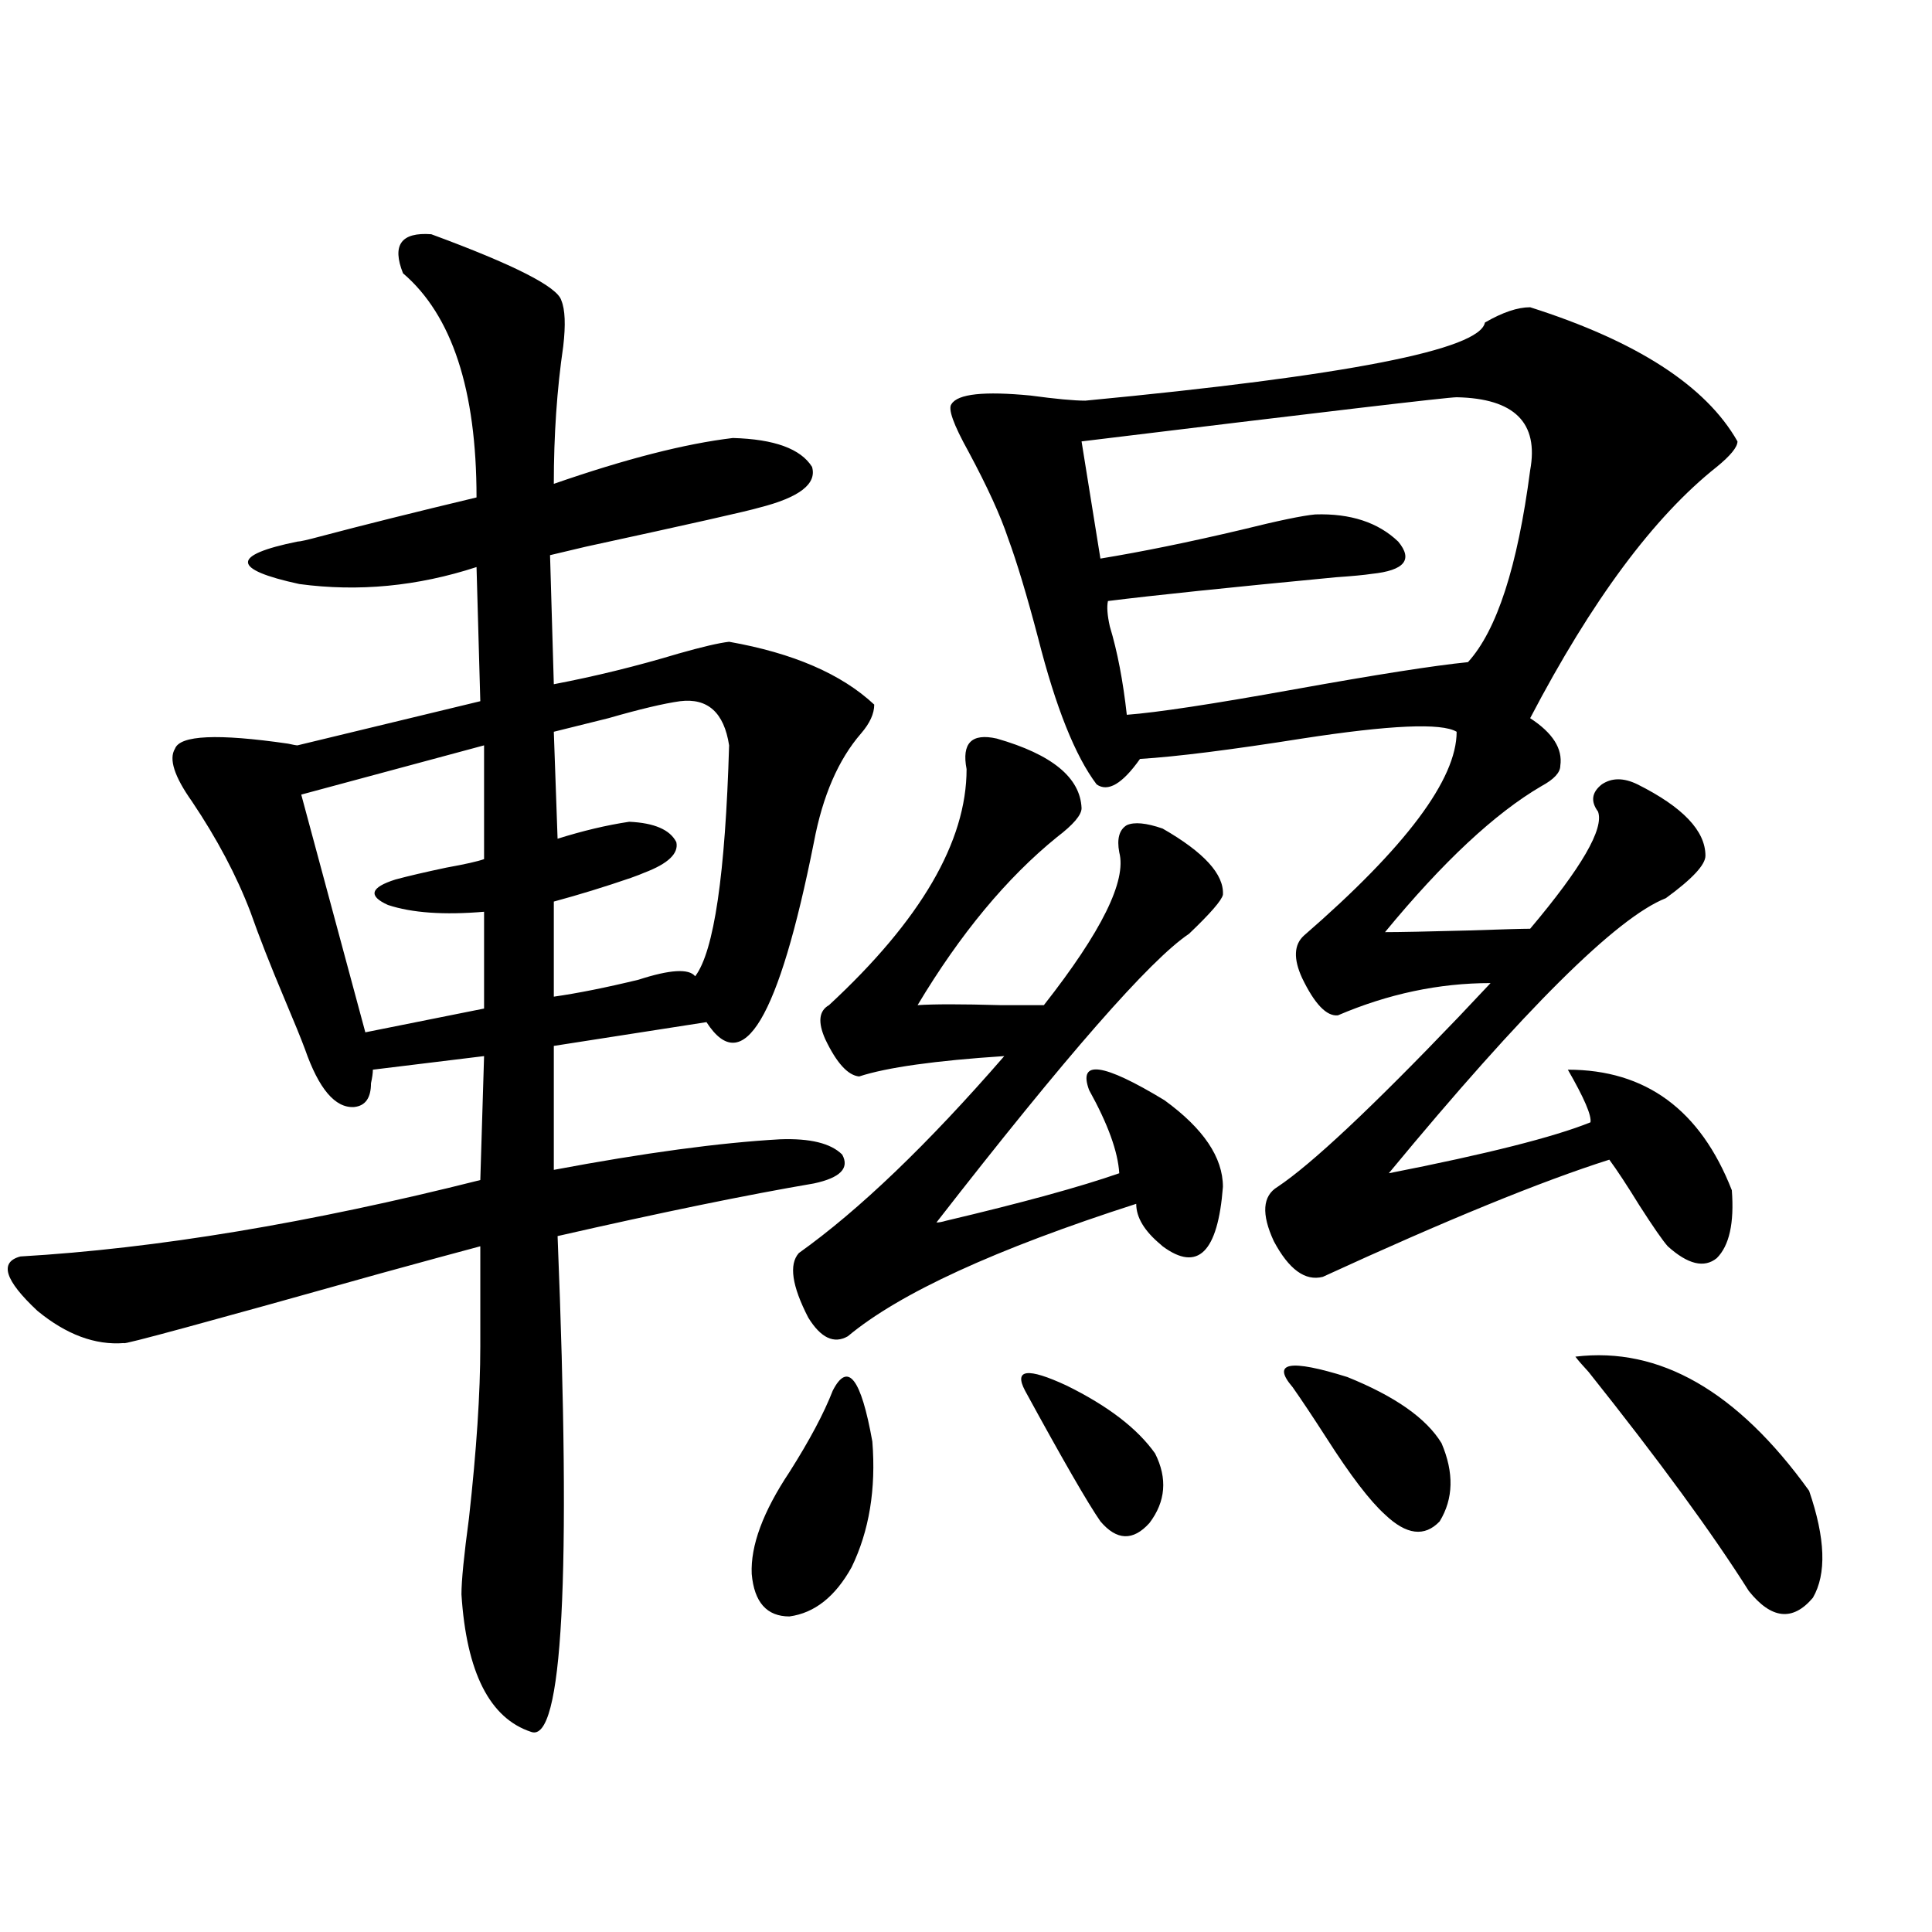 <?xml version="1.0" encoding="utf-8"?>
<!-- Generator: Adobe Illustrator 16.0.0, SVG Export Plug-In . SVG Version: 6.00 Build 0)  -->
<!DOCTYPE svg PUBLIC "-//W3C//DTD SVG 1.1//EN" "http://www.w3.org/Graphics/SVG/1.1/DTD/svg11.dtd">
<svg version="1.1" id="图层_1" xmlns="http://www.w3.org/2000/svg" xmlns:xlink="http://www.w3.org/1999/xlink" x="0px" y="0px"
	 width="1000px" height="1000px" viewBox="0 0 1000 1000" enable-background="new 0 0 1000 1000" xml:space="preserve">
<path d="M223.238,121.242c42.926,15.82,65.364,27.246,67.315,34.277c1.951,4.697,2.271,12.607,0.976,23.73
	c-3.262,22.275-4.878,46.006-4.878,71.191c37.072-12.881,67.956-20.791,92.681-23.73c21.463,0.591,35.121,5.576,40.975,14.941
	c2.592,8.789-6.509,15.82-27.316,21.094c-5.854,1.758-35.776,8.501-89.754,20.215c-9.756,2.349-15.944,3.818-18.536,4.395
	l1.951,66.797c21.463-4.092,42.926-9.365,64.389-15.82c12.348-3.516,21.128-5.562,26.341-6.152c33.17,5.864,58.2,16.699,75.12,32.52
	c0,4.697-2.286,9.668-6.829,14.941c-11.707,13.486-19.847,32.231-24.39,56.25c-18.216,91.406-36.752,122.471-55.608,93.164
	l-79.022,12.305v64.16c46.828-8.789,85.852-14.063,117.07-15.82c15.609-0.576,26.341,2.061,32.194,7.91
	c3.902,7.031-0.976,12.017-14.634,14.941c-34.48,5.864-78.702,14.941-132.68,27.246c7.149,176.963,2.592,262.491-13.658,256.641
	c-21.463-7.031-33.505-30.762-36.097-71.191c0-7.031,1.296-20.215,3.902-39.551c3.902-35.156,5.854-64.736,5.854-88.77V645.07
	c-11.066,2.939-28.292,7.622-51.706,14.063c-89.754,25.2-133.99,37.217-132.68,36.035c-14.969,1.182-29.923-4.395-44.877-16.699
	c-16.92-15.82-19.847-25.186-8.78-28.125c70.242-4.092,149.585-17.275,238.043-39.551l1.951-64.16l-57.56,7.031
	c0,1.758-0.335,4.106-0.976,7.031c0,7.622-2.927,11.729-8.78,12.305c-9.756,0.591-18.216-9.365-25.365-29.883
	c-1.951-5.273-5.533-14.063-10.731-26.367c-7.164-16.987-13.018-31.929-17.561-44.824c-7.164-18.745-17.24-37.793-30.243-57.129
	c-9.115-12.881-12.042-21.973-8.78-27.246c2.592-7.031,22.104-7.91,58.535-2.637c2.592,0.591,4.223,0.879,4.878,0.879l94.632-22.852
	l-1.951-69.434c-30.578,9.971-61.142,12.896-91.705,8.789c-35.121-7.607-35.456-14.941-0.976-21.973
	c1.296,0,5.198-0.879,11.707-2.637c22.104-5.85,49.1-12.593,80.974-20.215c0-55.659-12.683-94.331-38.048-116.016
	C202.751,126.818,207.629,120.075,223.238,121.242z M250.555,385.793l-94.632,25.488l33.17,123.047l61.462-12.305v-50.098
	c-20.822,1.758-37.407,0.591-49.755-3.516c-10.411-4.683-9.115-9.077,3.902-13.184c6.494-1.758,15.274-3.804,26.341-6.152
	c9.756-1.758,16.25-3.213,19.512-4.395V385.793z M352.016,362.941c-8.46,1.182-20.822,4.106-37.072,8.789
	c-11.707,2.939-21.143,5.273-28.292,7.031l1.951,55.371c13.003-4.092,25.365-7.031,37.072-8.789
	c13.003,0.591,21.128,4.106,24.39,10.547c1.296,5.864-4.237,11.138-16.585,15.82c-1.311,0.591-3.582,1.47-6.829,2.637
	c-13.658,4.697-26.996,8.789-39.999,12.305v49.219c12.348-1.758,26.981-4.683,43.901-8.789c16.25-5.273,26.006-5.85,29.268-1.758
	c9.756-12.881,15.609-52.734,17.561-119.531C374.774,368.806,366.314,361.184,352.016,362.941z M431.038,719.777
	c7.805-15.229,14.634-6.44,20.487,26.367c1.951,24.609-1.631,46.294-10.731,65.039c-8.46,15.244-19.191,23.73-32.194,25.488
	c-11.707,0-18.216-7.333-19.512-21.973c-0.655-14.639,5.854-32.217,19.512-52.734C418.996,745.568,426.48,731.506,431.038,719.777z
	 M515.914,382.277c28.612,8.213,43.246,20.215,43.901,36.035c0,3.516-4.237,8.501-12.683,14.941
	c-26.021,21.094-50.09,50.098-72.193,87.012c8.445-0.576,22.759-0.576,42.926,0c9.756,0,17.226,0,22.438,0
	c29.908-38.081,42.926-64.448,39.023-79.102c-1.311-7.031,0-11.714,3.902-14.063c3.902-1.758,10.076-1.167,18.536,1.758
	c21.463,12.305,31.859,23.73,31.219,34.277c-0.655,2.939-6.509,9.668-17.561,20.215c-20.167,13.486-63.748,63.281-130.729,149.414
	c1.296,0,2.927-0.288,4.878-0.879c39.664-9.365,69.587-17.578,89.754-24.609c-0.655-11.123-5.854-25.488-15.609-43.066
	c-5.854-15.82,7.149-14.063,39.023,5.273c20.152,14.653,30.243,29.595,30.243,44.824c-2.606,33.989-13.018,44.248-31.219,30.762
	l-0.976-0.879c-8.46-7.031-12.683-14.063-12.683-21.094c-72.849,23.442-122.604,46.294-149.265,68.555
	c-7.164,4.106-13.993,0.879-20.487-9.668c-8.46-16.396-10.091-27.534-4.878-33.398c31.219-22.261,66.66-56.25,106.339-101.953
	c-35.776,2.349-60.821,5.864-75.12,10.547c-5.854-0.576-11.707-7.031-17.561-19.336c-3.902-8.789-3.262-14.639,1.951-17.578
	c47.469-43.945,71.218-84.663,71.218-122.168C497.698,384.626,502.896,379.353,515.914,382.277z M792.005,159.035
	c55.273,17.578,91.05,40.732,107.314,69.434c0,2.939-3.582,7.334-10.731,13.184c-32.529,25.791-64.724,69.146-96.583,130.078
	c11.707,7.622,16.905,15.82,15.609,24.609c0,3.516-3.262,7.031-9.756,10.547c-24.069,14.063-51.065,39.263-80.974,75.586
	c7.149,0,21.783-0.288,43.901-0.879c16.905-0.576,27.316-0.879,31.219-0.879c26.661-31.641,38.368-51.855,35.121-60.645
	c-3.902-5.273-3.262-9.956,1.951-14.063c5.198-3.516,11.372-3.516,18.536,0c23.414,11.729,35.121,24.033,35.121,36.914
	c0,4.697-6.829,12.017-20.487,21.973c-25.365,9.971-73.169,57.432-143.411,142.383c50.73-9.956,85.517-18.745,104.388-26.367
	c0.641-3.516-3.262-12.593-11.707-27.246c40.319,0,68.611,20.806,84.876,62.402c1.296,17.002-1.311,28.716-7.805,35.156
	c-6.509,5.273-14.969,3.228-25.365-6.152c-2.606-2.925-7.484-9.956-14.634-21.094c-6.509-10.547-11.707-18.457-15.609-23.73
	c-35.121,11.138-84.556,31.353-148.289,60.645c-9.115,2.349-17.561-3.804-25.365-18.457c-6.509-14.063-5.854-23.428,1.951-28.125
	c17.561-11.714,48.779-41.006,93.656-87.891c7.149-7.607,12.683-13.472,16.585-17.578c-26.676,0-53.017,5.576-79.022,16.699
	c-5.854,0.591-12.042-5.85-18.536-19.336c-4.558-9.956-4.237-17.275,0.976-21.973c52.682-45.703,79.022-80.859,79.022-105.469
	c-7.805-4.683-34.48-3.516-79.998,3.516c-37.072,5.864-65.044,9.38-83.9,10.547c-9.115,12.896-16.585,17.29-22.438,13.184
	c-11.066-14.639-21.143-39.839-30.243-75.586c-5.854-22.261-11.066-39.551-15.609-51.855c-3.902-11.714-10.731-26.655-20.487-44.824
	c-7.805-14.063-10.731-22.261-8.78-24.609c3.247-5.273,16.905-6.729,40.975-4.395c13.003,1.758,22.438,2.637,28.292,2.637
	c135.271-12.881,204.218-26.367,206.824-40.43C777.691,161.672,785.496,159.035,792.005,159.035z M530.548,719.777
	c-5.854-11.123,1.296-12.002,21.463-2.637c21.463,10.547,36.737,22.275,45.853,35.156c6.494,12.896,5.519,24.912-2.927,36.035
	c-8.46,9.38-16.92,9.092-25.365-0.879C563.063,778.088,550.06,755.524,530.548,719.777z M753.957,205.617
	c-4.558,0-69.267,7.622-194.142,22.852l9.756,60.645c21.463-3.516,45.853-8.486,73.169-14.941
	c18.856-4.683,31.539-7.319,38.048-7.91c18.201-0.576,32.515,4.106,42.926,14.063c7.805,9.38,3.247,14.941-13.658,16.699
	c-3.902,0.591-10.091,1.182-18.536,1.758c-55.288,5.273-94.632,9.38-118.046,12.305c-0.655,2.939-0.335,7.334,0.976,13.184
	c3.902,12.896,6.829,28.125,8.78,45.703c15.609-1.167,44.542-5.562,86.827-13.184c42.271-7.607,72.193-12.305,89.754-14.063
	c14.954-16.396,25.686-49.507,32.194-99.316C796.548,218.801,783.865,206.208,753.957,205.617z M669.081,718.02
	c-11.066-12.881-1.631-14.639,28.292-5.273c24.71,9.971,40.975,21.396,48.779,34.277c6.494,15.244,6.174,28.716-0.976,40.43
	c-7.805,8.213-17.24,7.031-28.292-3.516c-7.805-7.031-17.896-20.215-30.243-39.551C679.478,733.264,673.624,724.475,669.081,718.02z
	 M815.419,702.199c43.566-5.273,83.9,17.881,120.973,69.434c8.445,24.609,9.101,43.066,1.951,55.371
	c-10.411,12.305-21.463,11.124-33.17-3.516c-18.871-29.883-46.508-67.676-82.925-113.379
	C818.986,706.594,816.715,703.957,815.419,702.199z"/>
</svg>
